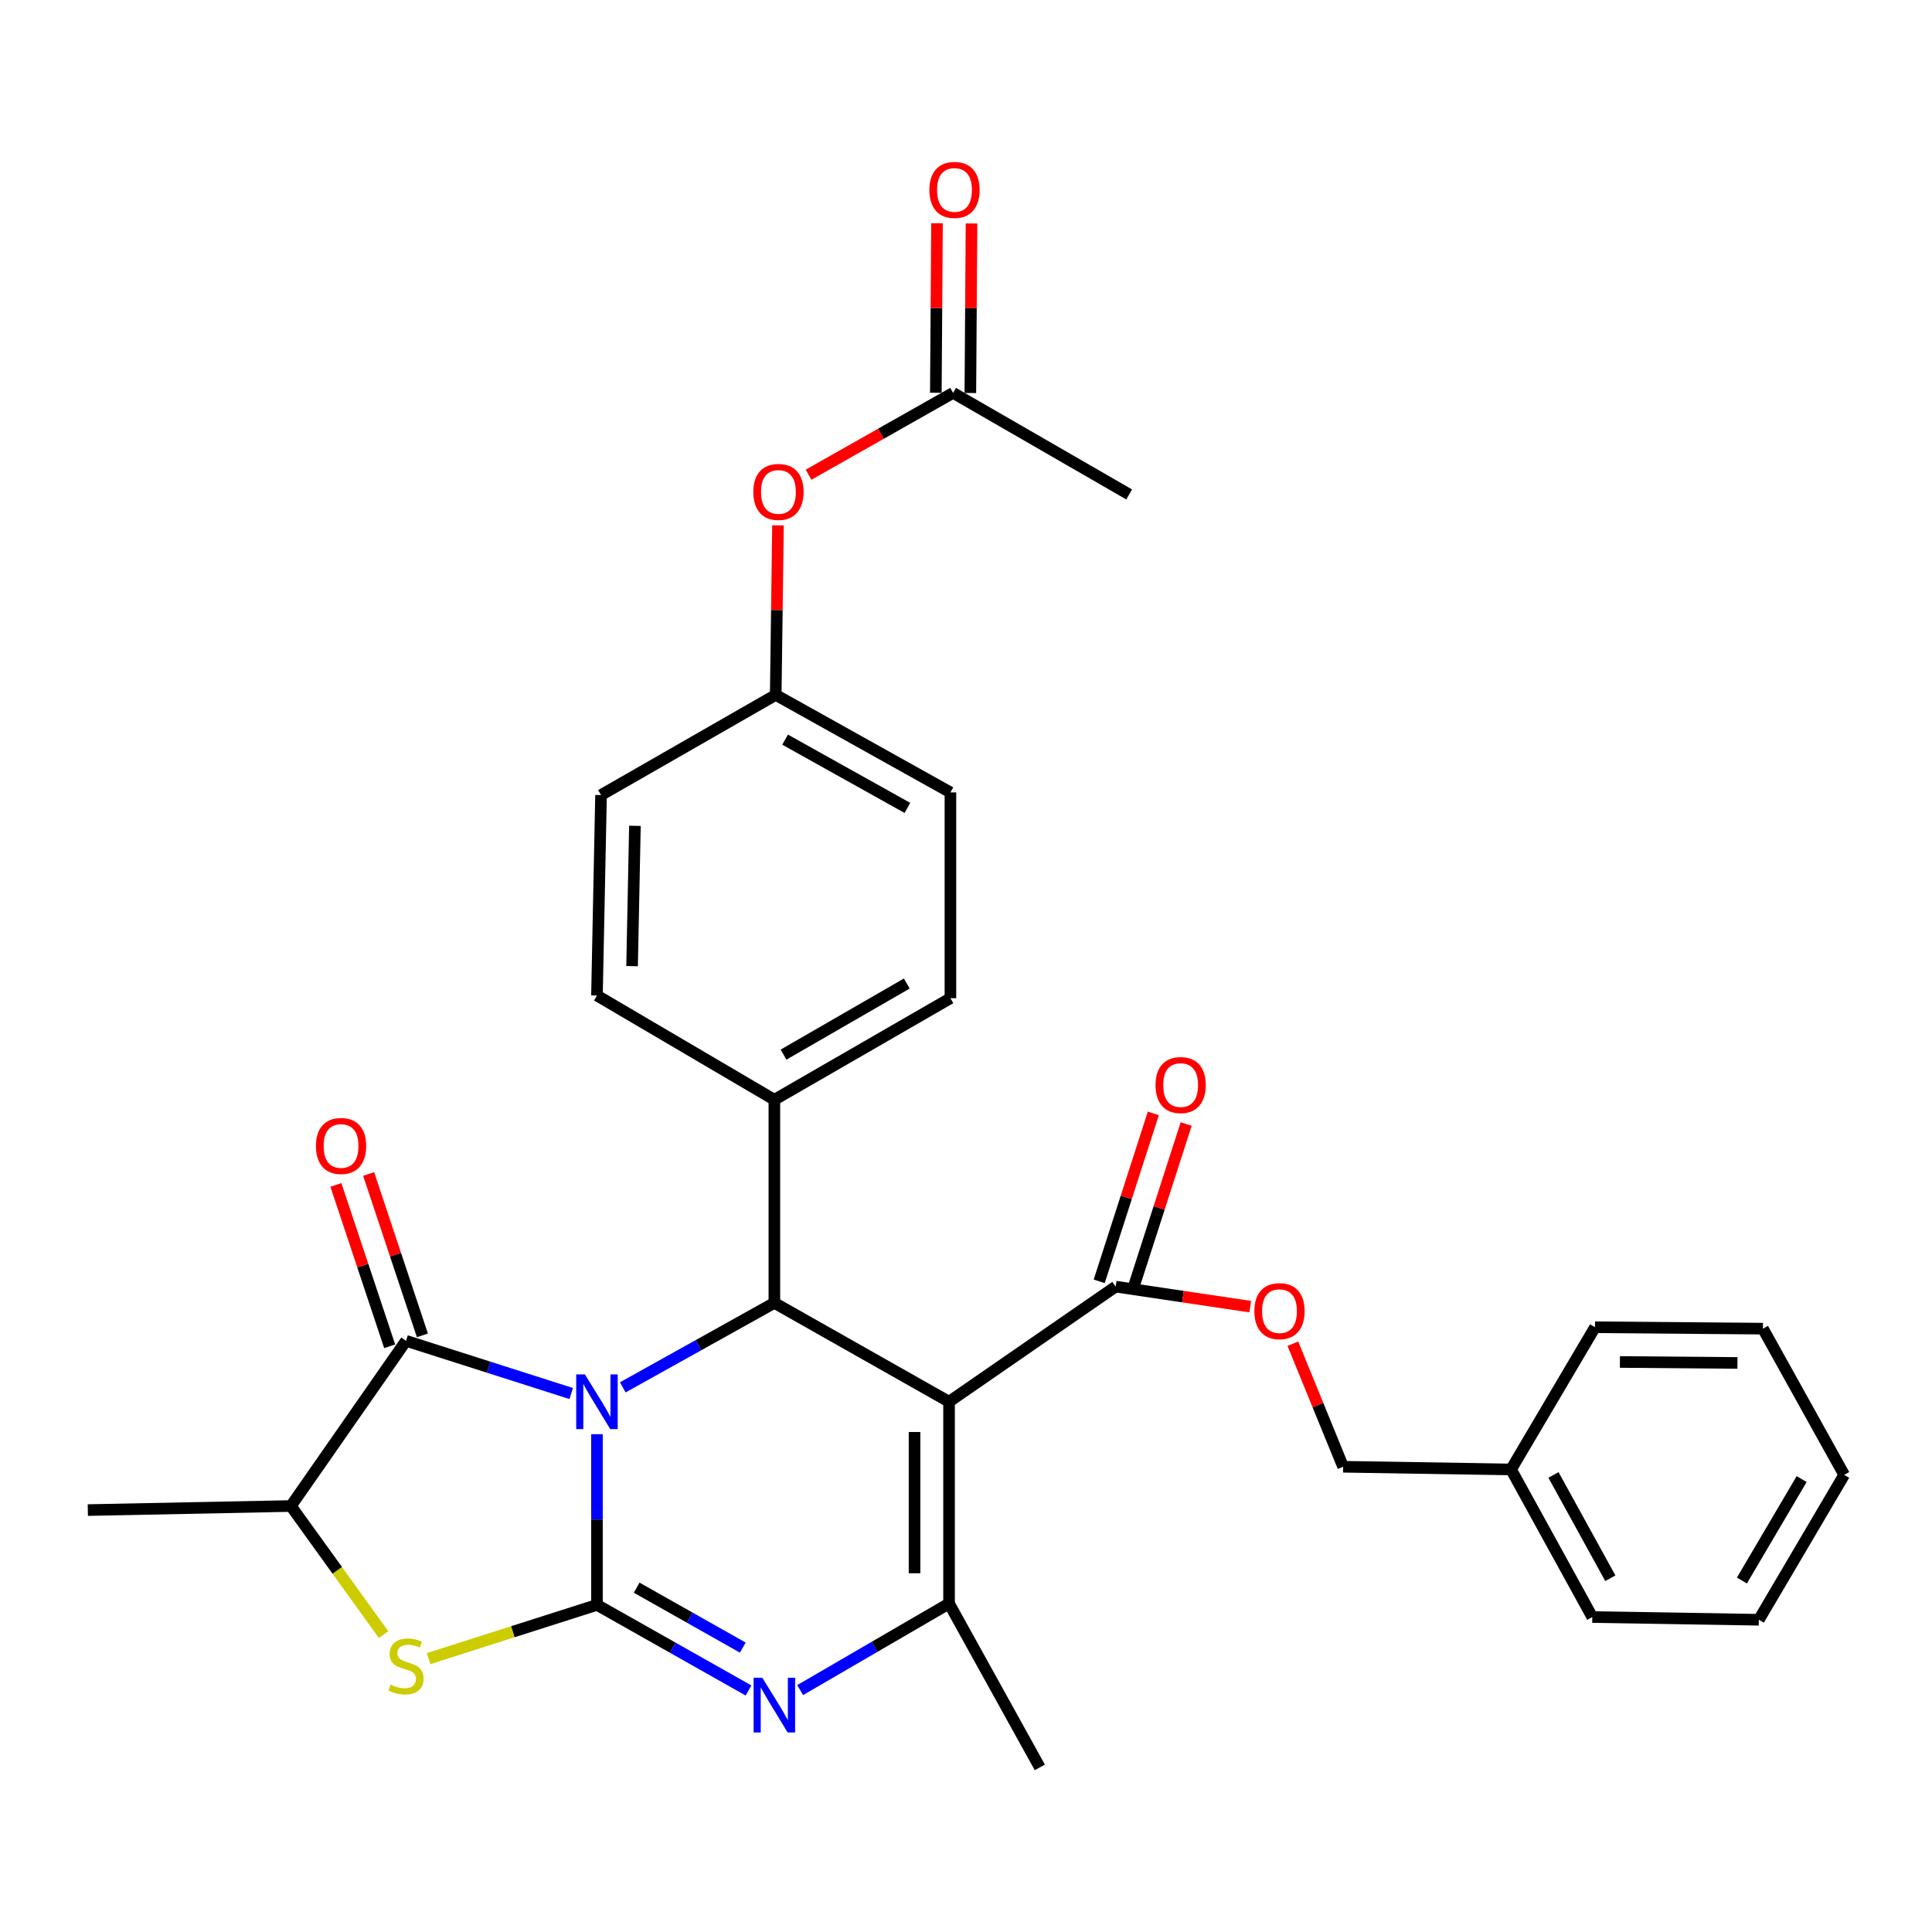 <?xml version='1.0' encoding='iso-8859-1'?>
<svg version='1.1' baseProfile='full'
              xmlns='http://www.w3.org/2000/svg'
                      xmlns:rdkit='http://www.rdkit.org/xml'
                      xmlns:xlink='http://www.w3.org/1999/xlink'
                  xml:space='preserve'
width='1000px' height='1000px' viewBox='0 0 1000 1000'>
<!-- END OF HEADER -->
<rect style='opacity:1.0;fill:#FFFFFF;stroke:none' width='1000' height='1000' x='0' y='0'> </rect>
<path class='bond-0' d='M 308.987,742.328 L 308.987,786.505' style='fill:none;fill-rule:evenodd;stroke:#0000FF;stroke-width:6px;stroke-linecap:butt;stroke-linejoin:miter;stroke-opacity:1' />
<path class='bond-0' d='M 308.987,786.505 L 308.987,830.683' style='fill:none;fill-rule:evenodd;stroke:#000000;stroke-width:6px;stroke-linecap:butt;stroke-linejoin:miter;stroke-opacity:1' />
<path class='bond-3' d='M 322.355,718.089 L 361.584,696.228' style='fill:none;fill-rule:evenodd;stroke:#0000FF;stroke-width:6px;stroke-linecap:butt;stroke-linejoin:miter;stroke-opacity:1' />
<path class='bond-3' d='M 361.584,696.228 L 400.812,674.367' style='fill:none;fill-rule:evenodd;stroke:#000000;stroke-width:6px;stroke-linecap:butt;stroke-linejoin:miter;stroke-opacity:1' />
<path class='bond-4' d='M 295.654,721.285 L 252.91,707.647' style='fill:none;fill-rule:evenodd;stroke:#0000FF;stroke-width:6px;stroke-linecap:butt;stroke-linejoin:miter;stroke-opacity:1' />
<path class='bond-4' d='M 252.91,707.647 L 210.166,694.008' style='fill:none;fill-rule:evenodd;stroke:#000000;stroke-width:6px;stroke-linecap:butt;stroke-linejoin:miter;stroke-opacity:1' />
<path class='bond-2' d='M 308.987,830.683 L 348.211,852.838' style='fill:none;fill-rule:evenodd;stroke:#000000;stroke-width:6px;stroke-linecap:butt;stroke-linejoin:miter;stroke-opacity:1' />
<path class='bond-2' d='M 348.211,852.838 L 387.435,874.994' style='fill:none;fill-rule:evenodd;stroke:#0000FF;stroke-width:6px;stroke-linecap:butt;stroke-linejoin:miter;stroke-opacity:1' />
<path class='bond-2' d='M 329.541,821.774 L 356.997,837.283' style='fill:none;fill-rule:evenodd;stroke:#000000;stroke-width:6px;stroke-linecap:butt;stroke-linejoin:miter;stroke-opacity:1' />
<path class='bond-2' d='M 356.997,837.283 L 384.454,852.792' style='fill:none;fill-rule:evenodd;stroke:#0000FF;stroke-width:6px;stroke-linecap:butt;stroke-linejoin:miter;stroke-opacity:1' />
<path class='bond-6' d='M 308.987,830.683 L 265.414,844.59' style='fill:none;fill-rule:evenodd;stroke:#000000;stroke-width:6px;stroke-linecap:butt;stroke-linejoin:miter;stroke-opacity:1' />
<path class='bond-6' d='M 265.414,844.59 L 221.84,858.498' style='fill:none;fill-rule:evenodd;stroke:#CCCC00;stroke-width:6px;stroke-linecap:butt;stroke-linejoin:miter;stroke-opacity:1' />
<path class='bond-1' d='M 491.226,725.539 L 400.812,674.367' style='fill:none;fill-rule:evenodd;stroke:#000000;stroke-width:6px;stroke-linecap:butt;stroke-linejoin:miter;stroke-opacity:1' />
<path class='bond-5' d='M 491.226,725.539 L 491.226,829.978' style='fill:none;fill-rule:evenodd;stroke:#000000;stroke-width:6px;stroke-linecap:butt;stroke-linejoin:miter;stroke-opacity:1' />
<path class='bond-5' d='M 473.362,741.205 L 473.362,814.312' style='fill:none;fill-rule:evenodd;stroke:#000000;stroke-width:6px;stroke-linecap:butt;stroke-linejoin:miter;stroke-opacity:1' />
<path class='bond-7' d='M 491.226,725.539 L 577.453,665.951' style='fill:none;fill-rule:evenodd;stroke:#000000;stroke-width:6px;stroke-linecap:butt;stroke-linejoin:miter;stroke-opacity:1' />
<path class='bond-32' d='M 414.166,874.784 L 452.696,852.381' style='fill:none;fill-rule:evenodd;stroke:#0000FF;stroke-width:6px;stroke-linecap:butt;stroke-linejoin:miter;stroke-opacity:1' />
<path class='bond-32' d='M 452.696,852.381 L 491.226,829.978' style='fill:none;fill-rule:evenodd;stroke:#000000;stroke-width:6px;stroke-linecap:butt;stroke-linejoin:miter;stroke-opacity:1' />
<path class='bond-9' d='M 400.812,674.367 L 400.812,569.234' style='fill:none;fill-rule:evenodd;stroke:#000000;stroke-width:6px;stroke-linecap:butt;stroke-linejoin:miter;stroke-opacity:1' />
<path class='bond-8' d='M 210.166,694.008 L 150.578,779.51' style='fill:none;fill-rule:evenodd;stroke:#000000;stroke-width:6px;stroke-linecap:butt;stroke-linejoin:miter;stroke-opacity:1' />
<path class='bond-10' d='M 218.641,691.184 L 204.725,649.427' style='fill:none;fill-rule:evenodd;stroke:#000000;stroke-width:6px;stroke-linecap:butt;stroke-linejoin:miter;stroke-opacity:1' />
<path class='bond-10' d='M 204.725,649.427 L 190.81,607.669' style='fill:none;fill-rule:evenodd;stroke:#FF0000;stroke-width:6px;stroke-linecap:butt;stroke-linejoin:miter;stroke-opacity:1' />
<path class='bond-10' d='M 201.692,696.832 L 187.777,655.074' style='fill:none;fill-rule:evenodd;stroke:#000000;stroke-width:6px;stroke-linecap:butt;stroke-linejoin:miter;stroke-opacity:1' />
<path class='bond-10' d='M 187.777,655.074 L 173.862,613.317' style='fill:none;fill-rule:evenodd;stroke:#FF0000;stroke-width:6px;stroke-linecap:butt;stroke-linejoin:miter;stroke-opacity:1' />
<path class='bond-19' d='M 491.226,829.978 L 538.201,914.795' style='fill:none;fill-rule:evenodd;stroke:#000000;stroke-width:6px;stroke-linecap:butt;stroke-linejoin:miter;stroke-opacity:1' />
<path class='bond-31' d='M 198.538,846.082 L 174.558,812.796' style='fill:none;fill-rule:evenodd;stroke:#CCCC00;stroke-width:6px;stroke-linecap:butt;stroke-linejoin:miter;stroke-opacity:1' />
<path class='bond-31' d='M 174.558,812.796 L 150.578,779.51' style='fill:none;fill-rule:evenodd;stroke:#000000;stroke-width:6px;stroke-linecap:butt;stroke-linejoin:miter;stroke-opacity:1' />
<path class='bond-12' d='M 577.453,665.951 L 612.285,671.132' style='fill:none;fill-rule:evenodd;stroke:#000000;stroke-width:6px;stroke-linecap:butt;stroke-linejoin:miter;stroke-opacity:1' />
<path class='bond-12' d='M 612.285,671.132 L 647.117,676.313' style='fill:none;fill-rule:evenodd;stroke:#FF0000;stroke-width:6px;stroke-linecap:butt;stroke-linejoin:miter;stroke-opacity:1' />
<path class='bond-13' d='M 585.955,668.69 L 599.957,625.237' style='fill:none;fill-rule:evenodd;stroke:#000000;stroke-width:6px;stroke-linecap:butt;stroke-linejoin:miter;stroke-opacity:1' />
<path class='bond-13' d='M 599.957,625.237 L 613.96,581.784' style='fill:none;fill-rule:evenodd;stroke:#FF0000;stroke-width:6px;stroke-linecap:butt;stroke-linejoin:miter;stroke-opacity:1' />
<path class='bond-13' d='M 568.951,663.211 L 582.954,619.758' style='fill:none;fill-rule:evenodd;stroke:#000000;stroke-width:6px;stroke-linecap:butt;stroke-linejoin:miter;stroke-opacity:1' />
<path class='bond-13' d='M 582.954,619.758 L 596.956,576.305' style='fill:none;fill-rule:evenodd;stroke:#FF0000;stroke-width:6px;stroke-linecap:butt;stroke-linejoin:miter;stroke-opacity:1' />
<path class='bond-24' d='M 150.578,779.51 L 45.455,781.614' style='fill:none;fill-rule:evenodd;stroke:#000000;stroke-width:6px;stroke-linecap:butt;stroke-linejoin:miter;stroke-opacity:1' />
<path class='bond-16' d='M 400.812,569.234 L 491.941,516.662' style='fill:none;fill-rule:evenodd;stroke:#000000;stroke-width:6px;stroke-linecap:butt;stroke-linejoin:miter;stroke-opacity:1' />
<path class='bond-16' d='M 405.554,545.874 L 469.345,509.074' style='fill:none;fill-rule:evenodd;stroke:#000000;stroke-width:6px;stroke-linecap:butt;stroke-linejoin:miter;stroke-opacity:1' />
<path class='bond-17' d='M 400.812,569.234 L 308.987,515.273' style='fill:none;fill-rule:evenodd;stroke:#000000;stroke-width:6px;stroke-linecap:butt;stroke-linejoin:miter;stroke-opacity:1' />
<path class='bond-11' d='M 493.321,203.356 L 455.917,224.532' style='fill:none;fill-rule:evenodd;stroke:#000000;stroke-width:6px;stroke-linecap:butt;stroke-linejoin:miter;stroke-opacity:1' />
<path class='bond-11' d='M 455.917,224.532 L 418.513,245.708' style='fill:none;fill-rule:evenodd;stroke:#FF0000;stroke-width:6px;stroke-linecap:butt;stroke-linejoin:miter;stroke-opacity:1' />
<path class='bond-15' d='M 502.253,203.418 L 502.555,159.545' style='fill:none;fill-rule:evenodd;stroke:#000000;stroke-width:6px;stroke-linecap:butt;stroke-linejoin:miter;stroke-opacity:1' />
<path class='bond-15' d='M 502.555,159.545 L 502.857,115.673' style='fill:none;fill-rule:evenodd;stroke:#FF0000;stroke-width:6px;stroke-linecap:butt;stroke-linejoin:miter;stroke-opacity:1' />
<path class='bond-15' d='M 484.389,203.295 L 484.691,159.422' style='fill:none;fill-rule:evenodd;stroke:#000000;stroke-width:6px;stroke-linecap:butt;stroke-linejoin:miter;stroke-opacity:1' />
<path class='bond-15' d='M 484.691,159.422 L 484.993,115.55' style='fill:none;fill-rule:evenodd;stroke:#FF0000;stroke-width:6px;stroke-linecap:butt;stroke-linejoin:miter;stroke-opacity:1' />
<path class='bond-25' d='M 493.321,203.356 L 584.46,255.928' style='fill:none;fill-rule:evenodd;stroke:#000000;stroke-width:6px;stroke-linecap:butt;stroke-linejoin:miter;stroke-opacity:1' />
<path class='bond-20' d='M 669.18,695.503 L 682.19,727.348' style='fill:none;fill-rule:evenodd;stroke:#FF0000;stroke-width:6px;stroke-linecap:butt;stroke-linejoin:miter;stroke-opacity:1' />
<path class='bond-20' d='M 682.19,727.348 L 695.201,759.194' style='fill:none;fill-rule:evenodd;stroke:#000000;stroke-width:6px;stroke-linecap:butt;stroke-linejoin:miter;stroke-opacity:1' />
<path class='bond-14' d='M 402.684,271.927 L 402.1,315.799' style='fill:none;fill-rule:evenodd;stroke:#FF0000;stroke-width:6px;stroke-linecap:butt;stroke-linejoin:miter;stroke-opacity:1' />
<path class='bond-14' d='M 402.1,315.799 L 401.516,359.672' style='fill:none;fill-rule:evenodd;stroke:#000000;stroke-width:6px;stroke-linecap:butt;stroke-linejoin:miter;stroke-opacity:1' />
<path class='bond-22' d='M 491.941,516.662 L 491.941,410.149' style='fill:none;fill-rule:evenodd;stroke:#000000;stroke-width:6px;stroke-linecap:butt;stroke-linejoin:miter;stroke-opacity:1' />
<path class='bond-21' d='M 308.987,515.273 L 311.092,411.519' style='fill:none;fill-rule:evenodd;stroke:#000000;stroke-width:6px;stroke-linecap:butt;stroke-linejoin:miter;stroke-opacity:1' />
<path class='bond-21' d='M 327.164,500.072 L 328.637,427.444' style='fill:none;fill-rule:evenodd;stroke:#000000;stroke-width:6px;stroke-linecap:butt;stroke-linejoin:miter;stroke-opacity:1' />
<path class='bond-18' d='M 401.516,359.672 L 311.092,411.519' style='fill:none;fill-rule:evenodd;stroke:#000000;stroke-width:6px;stroke-linecap:butt;stroke-linejoin:miter;stroke-opacity:1' />
<path class='bond-33' d='M 401.516,359.672 L 491.941,410.149' style='fill:none;fill-rule:evenodd;stroke:#000000;stroke-width:6px;stroke-linecap:butt;stroke-linejoin:miter;stroke-opacity:1' />
<path class='bond-33' d='M 406.372,382.842 L 469.67,418.176' style='fill:none;fill-rule:evenodd;stroke:#000000;stroke-width:6px;stroke-linecap:butt;stroke-linejoin:miter;stroke-opacity:1' />
<path class='bond-23' d='M 695.201,759.194 L 782.122,760.584' style='fill:none;fill-rule:evenodd;stroke:#000000;stroke-width:6px;stroke-linecap:butt;stroke-linejoin:miter;stroke-opacity:1' />
<path class='bond-26' d='M 782.122,760.584 L 824.163,836.975' style='fill:none;fill-rule:evenodd;stroke:#000000;stroke-width:6px;stroke-linecap:butt;stroke-linejoin:miter;stroke-opacity:1' />
<path class='bond-26' d='M 804.079,763.429 L 833.508,816.903' style='fill:none;fill-rule:evenodd;stroke:#000000;stroke-width:6px;stroke-linecap:butt;stroke-linejoin:miter;stroke-opacity:1' />
<path class='bond-27' d='M 782.122,760.584 L 825.573,686.981' style='fill:none;fill-rule:evenodd;stroke:#000000;stroke-width:6px;stroke-linecap:butt;stroke-linejoin:miter;stroke-opacity:1' />
<path class='bond-29' d='M 824.163,836.975 L 910.38,838.384' style='fill:none;fill-rule:evenodd;stroke:#000000;stroke-width:6px;stroke-linecap:butt;stroke-linejoin:miter;stroke-opacity:1' />
<path class='bond-28' d='M 825.573,686.981 L 912.484,687.706' style='fill:none;fill-rule:evenodd;stroke:#000000;stroke-width:6px;stroke-linecap:butt;stroke-linejoin:miter;stroke-opacity:1' />
<path class='bond-28' d='M 838.461,704.954 L 899.299,705.461' style='fill:none;fill-rule:evenodd;stroke:#000000;stroke-width:6px;stroke-linecap:butt;stroke-linejoin:miter;stroke-opacity:1' />
<path class='bond-30' d='M 912.484,687.706 L 954.545,763.383' style='fill:none;fill-rule:evenodd;stroke:#000000;stroke-width:6px;stroke-linecap:butt;stroke-linejoin:miter;stroke-opacity:1' />
<path class='bond-34' d='M 910.38,838.384 L 954.545,763.383' style='fill:none;fill-rule:evenodd;stroke:#000000;stroke-width:6px;stroke-linecap:butt;stroke-linejoin:miter;stroke-opacity:1' />
<path class='bond-34' d='M 901.611,818.069 L 932.527,765.568' style='fill:none;fill-rule:evenodd;stroke:#000000;stroke-width:6px;stroke-linecap:butt;stroke-linejoin:miter;stroke-opacity:1' />
<path  class='atom-0' d='M 302.727 711.379
L 312.007 726.379
Q 312.927 727.859, 314.407 730.539
Q 315.887 733.219, 315.967 733.379
L 315.967 711.379
L 319.727 711.379
L 319.727 739.699
L 315.847 739.699
L 305.887 723.299
Q 304.727 721.379, 303.487 719.179
Q 302.287 716.979, 301.927 716.299
L 301.927 739.699
L 298.247 739.699
L 298.247 711.379
L 302.727 711.379
' fill='#0000FF'/>
<path  class='atom-3' d='M 394.552 868.389
L 403.832 883.389
Q 404.752 884.869, 406.232 887.549
Q 407.712 890.229, 407.792 890.389
L 407.792 868.389
L 411.552 868.389
L 411.552 896.709
L 407.672 896.709
L 397.712 880.309
Q 396.552 878.389, 395.312 876.189
Q 394.112 873.989, 393.752 873.309
L 393.752 896.709
L 390.072 896.709
L 390.072 868.389
L 394.552 868.389
' fill='#0000FF'/>
<path  class='atom-7' d='M 202.166 871.943
Q 202.486 872.063, 203.806 872.623
Q 205.126 873.183, 206.566 873.543
Q 208.046 873.863, 209.486 873.863
Q 212.166 873.863, 213.726 872.583
Q 215.286 871.263, 215.286 868.983
Q 215.286 867.423, 214.486 866.463
Q 213.726 865.503, 212.526 864.983
Q 211.326 864.463, 209.326 863.863
Q 206.806 863.103, 205.286 862.383
Q 203.806 861.663, 202.726 860.143
Q 201.686 858.623, 201.686 856.063
Q 201.686 852.503, 204.086 850.303
Q 206.526 848.103, 211.326 848.103
Q 214.606 848.103, 218.326 849.663
L 217.406 852.743
Q 214.006 851.343, 211.446 851.343
Q 208.686 851.343, 207.166 852.503
Q 205.646 853.623, 205.686 855.583
Q 205.686 857.103, 206.446 858.023
Q 207.246 858.943, 208.366 859.463
Q 209.526 859.983, 211.446 860.583
Q 214.006 861.383, 215.526 862.183
Q 217.046 862.983, 218.126 864.623
Q 219.246 866.223, 219.246 868.983
Q 219.246 872.903, 216.606 875.023
Q 214.006 877.103, 209.646 877.103
Q 207.126 877.103, 205.206 876.543
Q 203.326 876.023, 201.086 875.103
L 202.166 871.943
' fill='#CCCC00'/>
<path  class='atom-11' d='M 163.531 593.153
Q 163.531 586.353, 166.891 582.553
Q 170.251 578.753, 176.531 578.753
Q 182.811 578.753, 186.171 582.553
Q 189.531 586.353, 189.531 593.153
Q 189.531 600.033, 186.131 603.953
Q 182.731 607.833, 176.531 607.833
Q 170.291 607.833, 166.891 603.953
Q 163.531 600.073, 163.531 593.153
M 176.531 604.633
Q 180.851 604.633, 183.171 601.753
Q 185.531 598.833, 185.531 593.153
Q 185.531 587.593, 183.171 584.793
Q 180.851 581.953, 176.531 581.953
Q 172.211 581.953, 169.851 584.753
Q 167.531 587.553, 167.531 593.153
Q 167.531 598.873, 169.851 601.753
Q 172.211 604.633, 176.531 604.633
' fill='#FF0000'/>
<path  class='atom-13' d='M 649.26 678.645
Q 649.26 671.845, 652.62 668.045
Q 655.98 664.245, 662.26 664.245
Q 668.54 664.245, 671.9 668.045
Q 675.26 671.845, 675.26 678.645
Q 675.26 685.525, 671.86 689.445
Q 668.46 693.325, 662.26 693.325
Q 656.02 693.325, 652.62 689.445
Q 649.26 685.565, 649.26 678.645
M 662.26 690.125
Q 666.58 690.125, 668.9 687.245
Q 671.26 684.325, 671.26 678.645
Q 671.26 673.085, 668.9 670.285
Q 666.58 667.445, 662.26 667.445
Q 657.94 667.445, 655.58 670.245
Q 653.26 673.045, 653.26 678.645
Q 653.26 684.365, 655.58 687.245
Q 657.94 690.125, 662.26 690.125
' fill='#FF0000'/>
<path  class='atom-14' d='M 598.098 561.622
Q 598.098 554.822, 601.458 551.022
Q 604.818 547.222, 611.098 547.222
Q 617.378 547.222, 620.738 551.022
Q 624.098 554.822, 624.098 561.622
Q 624.098 568.502, 620.698 572.422
Q 617.298 576.302, 611.098 576.302
Q 604.858 576.302, 601.458 572.422
Q 598.098 568.542, 598.098 561.622
M 611.098 573.102
Q 615.418 573.102, 617.738 570.222
Q 620.098 567.302, 620.098 561.622
Q 620.098 556.062, 617.738 553.262
Q 615.418 550.422, 611.098 550.422
Q 606.778 550.422, 604.418 553.222
Q 602.098 556.022, 602.098 561.622
Q 602.098 567.342, 604.418 570.222
Q 606.778 573.102, 611.098 573.102
' fill='#FF0000'/>
<path  class='atom-15' d='M 389.916 254.619
Q 389.916 247.819, 393.276 244.019
Q 396.636 240.219, 402.916 240.219
Q 409.196 240.219, 412.556 244.019
Q 415.916 247.819, 415.916 254.619
Q 415.916 261.499, 412.516 265.419
Q 409.116 269.299, 402.916 269.299
Q 396.676 269.299, 393.276 265.419
Q 389.916 261.539, 389.916 254.619
M 402.916 266.099
Q 407.236 266.099, 409.556 263.219
Q 411.916 260.299, 411.916 254.619
Q 411.916 249.059, 409.556 246.259
Q 407.236 243.419, 402.916 243.419
Q 398.596 243.419, 396.236 246.219
Q 393.916 249.019, 393.916 254.619
Q 393.916 260.339, 396.236 263.219
Q 398.596 266.099, 402.916 266.099
' fill='#FF0000'/>
<path  class='atom-16' d='M 481.045 98.303
Q 481.045 91.503, 484.405 87.703
Q 487.765 83.903, 494.045 83.903
Q 500.325 83.903, 503.685 87.703
Q 507.045 91.503, 507.045 98.303
Q 507.045 105.183, 503.645 109.103
Q 500.245 112.983, 494.045 112.983
Q 487.805 112.983, 484.405 109.103
Q 481.045 105.223, 481.045 98.303
M 494.045 109.783
Q 498.365 109.783, 500.685 106.903
Q 503.045 103.983, 503.045 98.303
Q 503.045 92.743, 500.685 89.943
Q 498.365 87.103, 494.045 87.103
Q 489.725 87.103, 487.365 89.903
Q 485.045 92.703, 485.045 98.303
Q 485.045 104.023, 487.365 106.903
Q 489.725 109.783, 494.045 109.783
' fill='#FF0000'/>
</svg>
